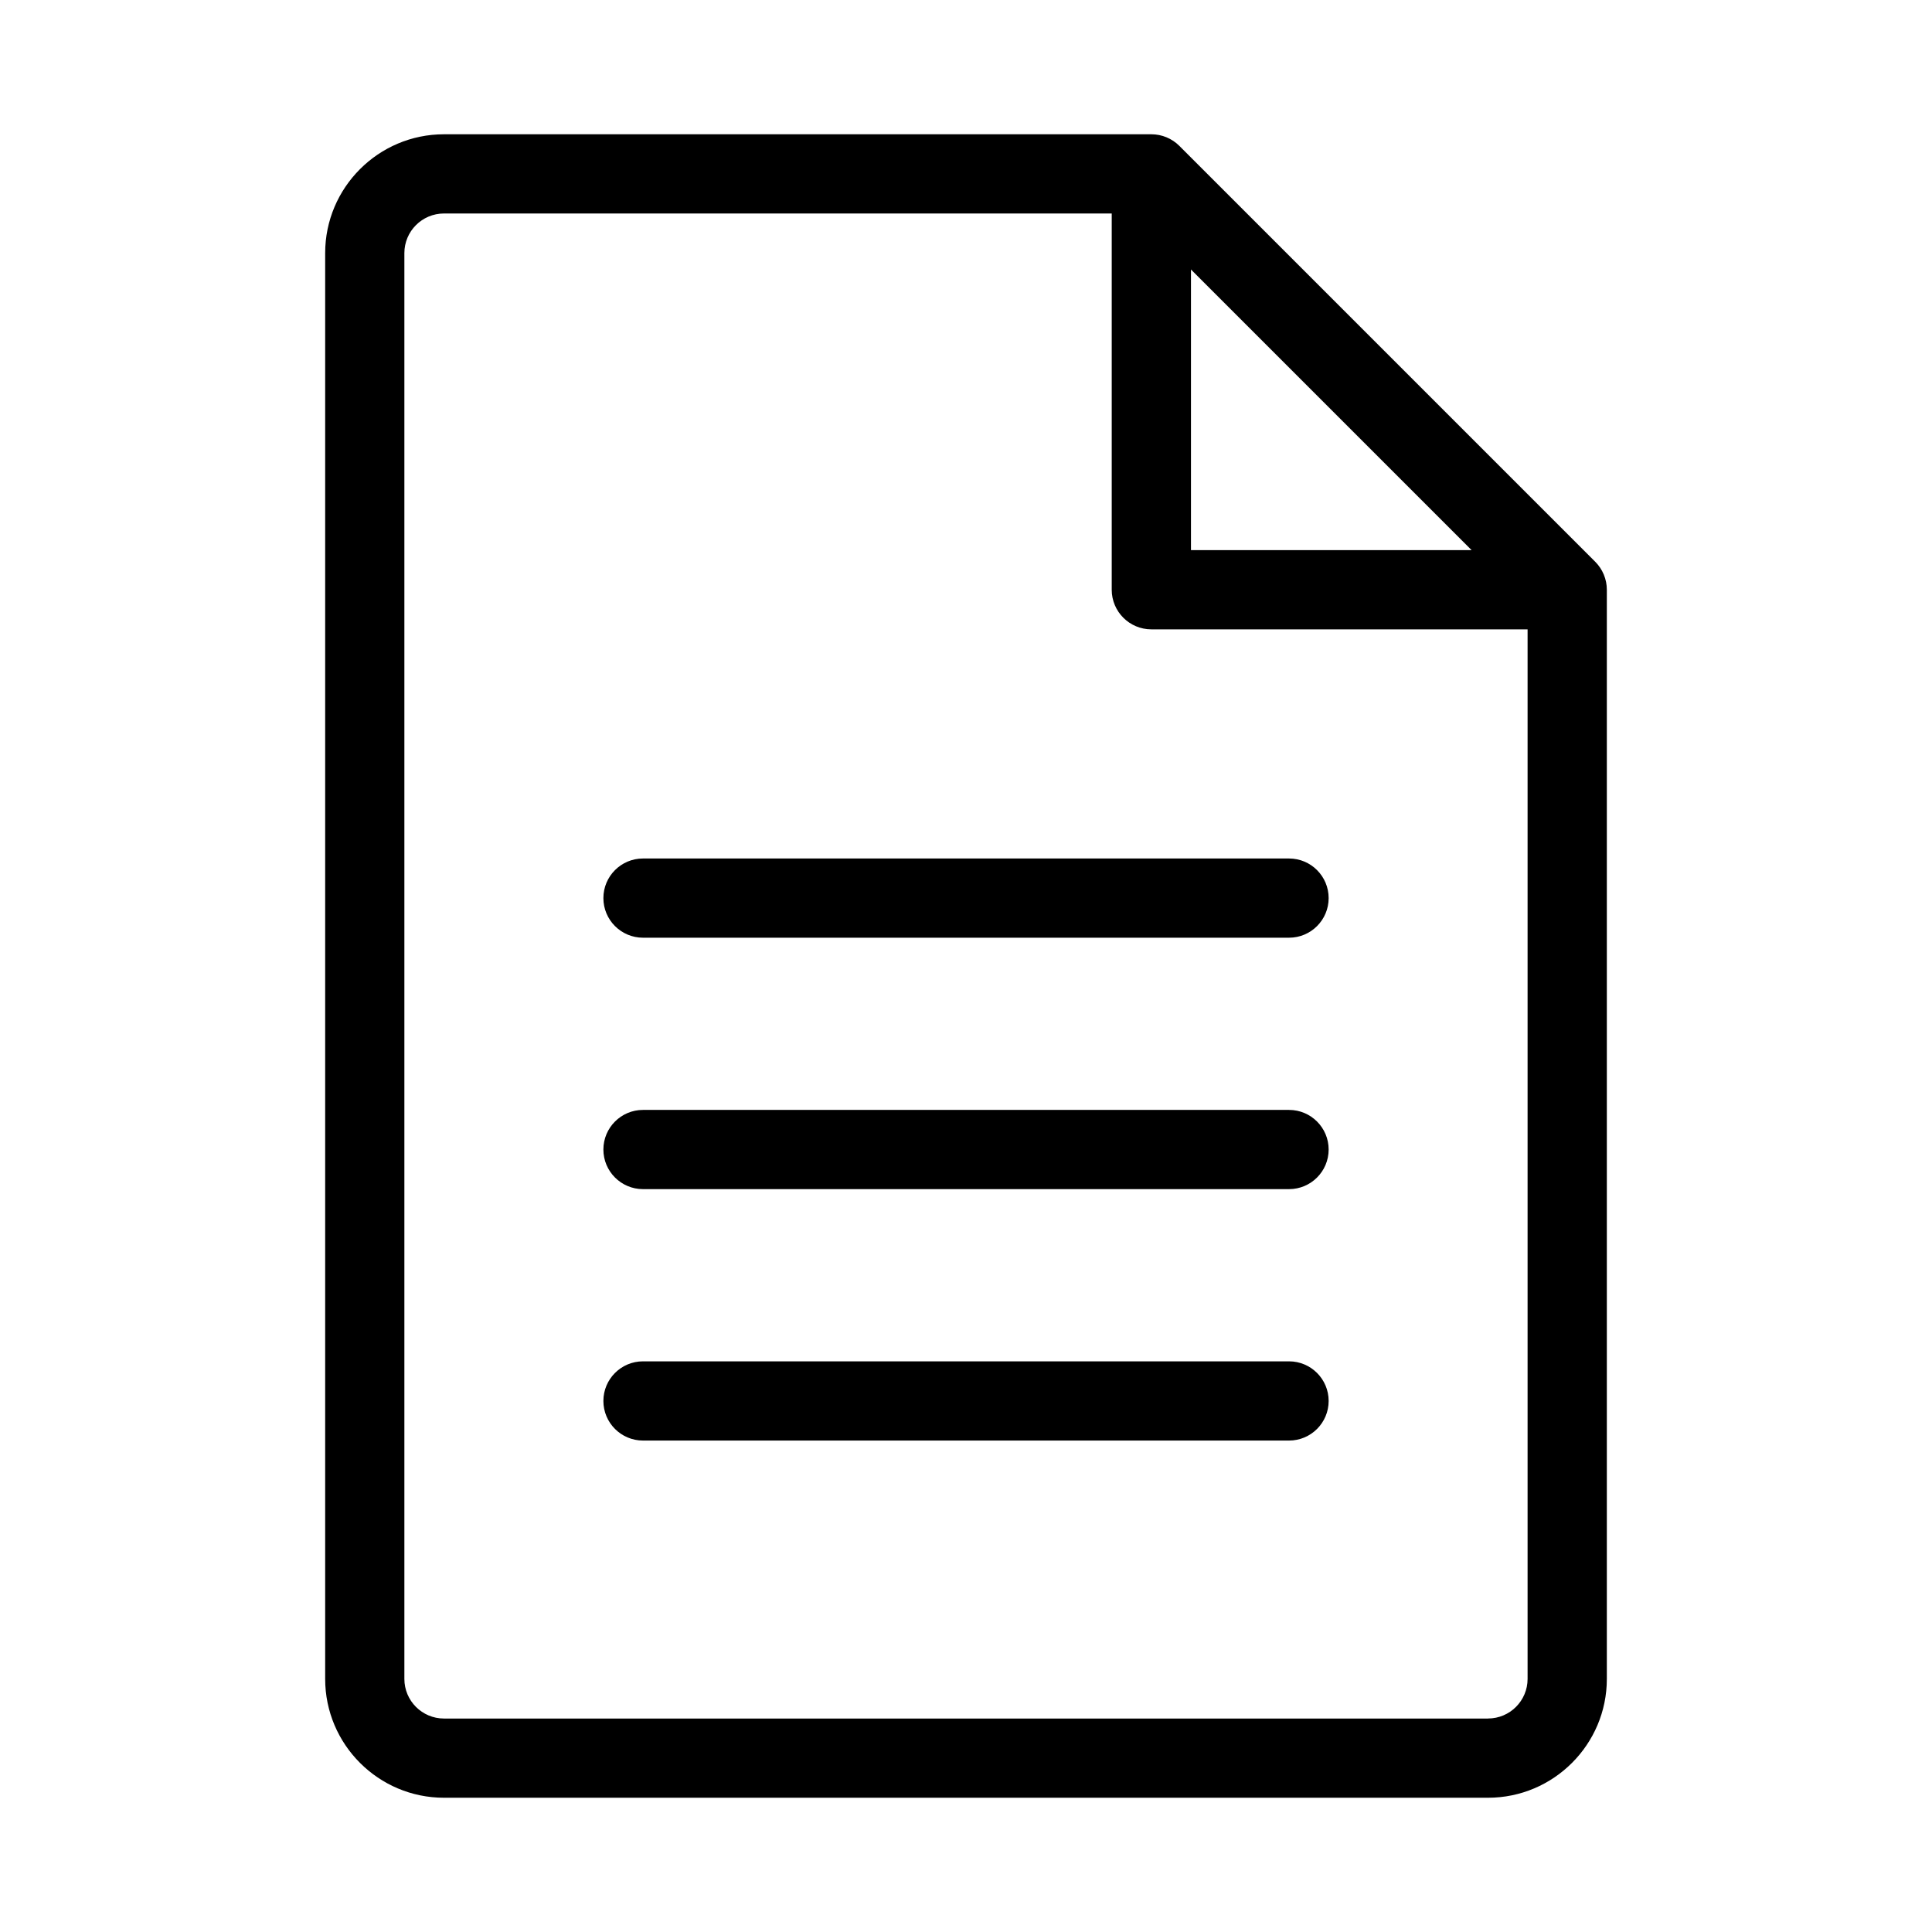 <?xml version="1.0" encoding="UTF-8"?>
<!-- Uploaded to: ICON Repo, www.iconrepo.com, Generator: ICON Repo Mixer Tools -->
<svg fill="#000000" width="800px" height="800px" version="1.1" viewBox="144 144 512 512" xmlns="http://www.w3.org/2000/svg">
 <g>
  <path d="m566.74 292.86-110.21-110.21c-1.953-1.953-4.621-3.066-7.41-3.066h-187.46c-17.359 0-31.488 14.129-31.488 31.488v377.86c0 17.359 14.129 31.488 31.488 31.488h276.68c17.359 0 31.488-14.129 31.488-31.488v-288.64c0-2.789-1.113-5.457-3.086-7.43zm-107.12-77.441 74.375 74.375h-74.375zm78.719 384.01h-276.68c-5.793 0-10.496-4.703-10.496-10.496v-377.86c0-5.793 4.703-10.496 10.496-10.496h176.96v99.711c0 5.793 4.703 10.496 10.496 10.496h99.711v278.14c0 5.797-4.703 10.496-10.496 10.496z"/>
  <path d="m485.61 371.51h-171.21c-5.793 0-10.496 4.703-10.496 10.496 0 5.793 4.703 10.496 10.496 10.496h171.21c5.793 0 10.496-4.703 10.496-10.496 0-5.793-4.703-10.496-10.496-10.496z"/>
  <path d="m485.61 438.14h-171.21c-5.793 0-10.496 4.703-10.496 10.496s4.703 10.496 10.496 10.496h171.21c5.793 0 10.496-4.703 10.496-10.496s-4.703-10.496-10.496-10.496z"/>
  <path d="m485.61 504.77h-171.21c-5.793 0-10.496 4.703-10.496 10.496s4.703 10.496 10.496 10.496h171.21c5.793 0 10.496-4.703 10.496-10.496s-4.703-10.496-10.496-10.496z"/>
 </g>
</svg>
